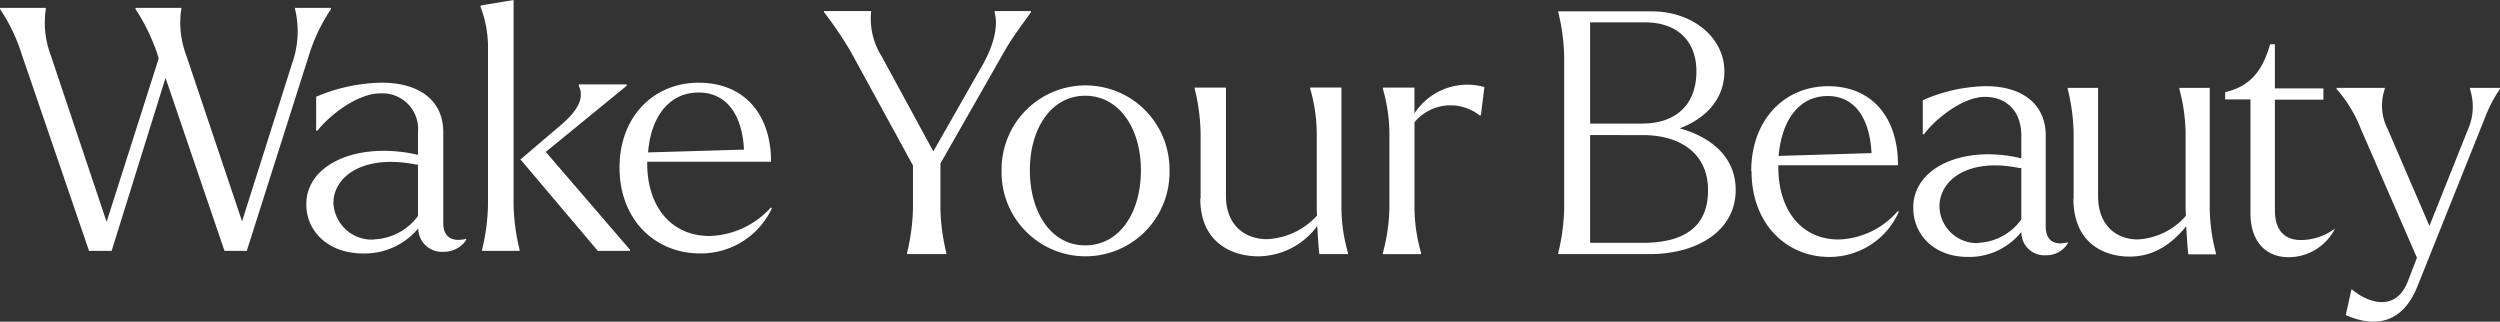 <svg xmlns="http://www.w3.org/2000/svg" width="253.258" height="32.584" viewBox="0 0 253.258 32.584">
  <rect x="0" y="0" width="253.258" height="32.584" fill="#333333" stroke="none"/>
  <g id="wyb-idea-logo" transform="translate(-21)">
    <path id="パス_14" data-name="パス 14" d="M23.171,5.576A17.7,17.7,0,0,0,21,1.075V.961h4.645v.114a9.237,9.237,0,0,0,.483,4.644L31.8,22.641,37.075,6.089l-.151-.513a19.907,19.907,0,0,0-2.2-4.5V.961h4.645v.114a9.237,9.237,0,0,0,.483,4.644l5.67,16.866L50.587,6.6a9.645,9.645,0,0,0,.3-5.527V.961h3.649v.114a17.853,17.853,0,0,0-2.2,4.558L46,25.576H43.741L37.769,8.055,32.31,25.576H30.018Z" transform="translate(0 -0.163)" fill="#fff"/>
    <path id="パス_15" data-name="パス 15" d="M58.384,22.4c0-3.96,4.886-6.182,10.556-5.157.3.057.543.114.754.171V15.133a3.613,3.613,0,0,0-3.8-3.96c-2.352,0-5.157,2.222-6.394,3.789h-.121V11.515a17.6,17.6,0,0,1,6.635-1.424c3.74,0,6.243,1.738,6.243,5.014v9.2c0,1.538,1.025,1.937,2.322,1.6v.114a2.66,2.66,0,0,1-2.262,1.2,2.388,2.388,0,0,1-2.594-2.365,7.07,7.07,0,0,1-5.58,2.536c-3.649,0-5.761-2.336-5.761-4.957Zm6.876,3.561a5.812,5.812,0,0,0,4.434-2.365V18.381h-.211c-5.308-1.054-8.354,1.2-8.354,3.9a3.888,3.888,0,0,0,4.132,3.7Z" transform="translate(-6.352 -1.715)" fill="#fff"/>
    <path id="パス_16" data-name="パス 16" d="M83.625,25.413H79.8V25.3a20.94,20.94,0,0,0,.6-4.473V5.071A11.575,11.575,0,0,0,79.644.684V.57l.6-.114L82.992,0V20.769a20.4,20.4,0,0,0,.6,4.473v.114Zm.06-9.231h-.03l3.981-3.39c1.87-1.538,2.564-2.878,1.96-4.1V8.547h4.856v.142l-8.2,6.7L94.785,25.3v.114H91.527l-7.811-9.231Z" transform="translate(-9.965)" fill="#fff"/>
    <path id="パス_17" data-name="パス 17" d="M96.609,18.694c0-5.185,3.469-8.6,8.022-8.6s7.329,3.134,7.329,8.006H99.414v.2c0,4.217,2.322,7.322,6.334,7.322a8.715,8.715,0,0,0,6.182-2.878l.12.057a7.938,7.938,0,0,1-7.3,4.587C100.228,27.384,96.609,23.994,96.609,18.694Zm2.865-1.538,9.742-.285c-.181-3.561-1.78-5.783-4.584-5.783-3.106,0-4.856,2.593-5.127,6.04Z" transform="translate(-12.848 -1.715)" fill="#fff"/>
    <path id="パス_18" data-name="パス 18" d="M121.569,1.466V1.352h4.765v.114a7.134,7.134,0,0,0,1.086,4.5l5.218,9.6L137.7,6.68c1.146-2.08,1.508-3.932,1.146-5.185V1.352h3.68v.114c-.664.969-1.78,2.365-2.684,3.96l-6.485,11.367v4.587a20.415,20.415,0,0,0,.6,4.473v.114h-3.981v-.114a20.962,20.962,0,0,0,.6-4.473V16.993L124.253,5.426A39.125,39.125,0,0,0,121.569,1.466Z" transform="translate(-17.089 -0.23)" fill="#fff"/>
    <path id="パス_19" data-name="パス 19" d="M143.233,19.026a8.506,8.506,0,1,1,17.011,0,8.508,8.508,0,1,1-17.011,0Zm14.115,0c0-4.245-2.2-7.55-5.64-7.55s-5.61,3.3-5.61,7.55,2.142,7.607,5.61,7.607S157.348,23.328,157.348,19.026Z" transform="translate(-20.77 -1.776)" fill="#fff"/>
    <path id="パス_20" data-name="パス 20" d="M167.4,21.914V15.276a20.164,20.164,0,0,0-.6-4.473v-.114h3.167V21.658c0,3.048,1.991,4.387,4.162,4.387a7.31,7.31,0,0,0,5.067-2.393c-.03-.456-.03-.8-.03-1.026v-7.35A16.671,16.671,0,0,0,178.5,10.8v-.114h3.167V22.968a16.868,16.868,0,0,0,.664,4.473v.114h-2.9c-.061-.4-.151-1.681-.212-2.849a7.5,7.5,0,0,1-5.941,3.077c-2.865,0-5.912-1.51-5.912-5.869Z" transform="translate(-24.775 -1.816)" fill="#fff"/>
    <path id="パス_21" data-name="パス 21" d="M193.594,27.5h-3.83v-.114a18.677,18.677,0,0,0,.663-4.473V15.22a16.677,16.677,0,0,0-.663-4.473v-.114h3.2v2.621a6.368,6.368,0,0,1,7.088-2.678l-.362,2.878h-.121a4.743,4.743,0,0,0-6.6.684v8.746a16.868,16.868,0,0,0,.664,4.473v.114Z" transform="translate(-28.677 -1.756)" fill="#fff"/>
    <path id="パス_22" data-name="パス 22" d="M211.174,1.381h9.44C224.9,1.381,228,4.116,228,7.449c0,2.877-1.961,4.815-4.524,5.783,2.986.826,5.669,2.763,5.669,6.239,0,4.16-3.92,6.5-8.716,6.5h-9.259v-.114a20.9,20.9,0,0,0,.6-4.473V5.939a20.365,20.365,0,0,0-.6-4.473V1.381Zm13.994,6.068c0-2.849-1.719-4.957-5.248-4.957H214.4V12.748h5.248C223.178,12.748,225.168,10.754,225.168,7.449ZM226.344,19.5c0-3.818-2.925-5.584-6.6-5.584H214.4V24.828h5.338C224.324,24.828,226.344,22.891,226.344,19.5Z" transform="translate(-32.315 -0.23)" fill="#fff"/>
    <path id="パス_23" data-name="パス 23" d="M234.723,19.121c0-5.185,3.348-8.6,7.781-8.6s7.088,3.134,7.088,8.006H237.467v.2c0,4.216,2.232,7.322,6.123,7.322a8.247,8.247,0,0,0,5.972-2.877l.121.057a7.691,7.691,0,0,1-7.058,4.587c-4.373,0-7.872-3.39-7.872-8.689Zm2.775-1.538,9.41-.285c-.181-3.561-1.719-5.783-4.433-5.783-3.016,0-4.675,2.593-4.976,6.04Z" transform="translate(-36.317 -1.787)" fill="#fff"/>
    <path id="パス_24" data-name="パス 24" d="M254.494,22.824c0-3.96,4.736-6.182,10.225-5.157.271.057.512.114.724.171V15.56c0-2.707-1.689-3.96-3.68-3.96-2.262,0-5.007,2.222-6.183,3.789h-.12V11.941a16.481,16.481,0,0,1,6.394-1.424c3.589,0,6.062,1.738,6.062,5.014v9.2c0,1.538,1,1.937,2.232,1.6v.114a2.524,2.524,0,0,1-2.2,1.2,2.328,2.328,0,0,1-2.5-2.365,6.773,6.773,0,0,1-5.4,2.536c-3.529,0-5.55-2.336-5.55-4.957Zm6.636,3.561a5.686,5.686,0,0,0,4.313-2.365V18.807h-.212c-5.157-1.054-8.082,1.2-8.082,3.9a3.79,3.79,0,0,0,3.981,3.7Z" transform="translate(-39.676 -1.787)" fill="#fff"/>
    <path id="パス_25" data-name="パス 25" d="M273.945,21.947V15.309a20.163,20.163,0,0,0-.6-4.473v-.114h3.076V21.69c0,3.048,1.93,4.387,4.011,4.387a6.935,6.935,0,0,0,4.886-2.393c-.03-.456-.03-.8-.03-1.026v-7.35a18.265,18.265,0,0,0-.633-4.473v-.114h3.076V23a18.445,18.445,0,0,0,.633,4.473v.114h-2.8c-.061-.4-.151-1.681-.212-2.849-1.81,2.222-3.71,3.077-5.73,3.077-2.775,0-5.7-1.51-5.7-5.869Z" transform="translate(-42.879 -1.822)" fill="#fff"/>
    <path id="パス_26" data-name="パス 26" d="M295.124,22.526V10.988h-2.563v-.741c2.835-.627,3.891-2.564,4.554-4.843h.483V9.876h4.916v1.14H297.6v11.2c0,1.994.935,3.02,2.654,3.02a5.832,5.832,0,0,0,3.438-1.168,5.277,5.277,0,0,1-4.675,2.906c-2.563,0-3.891-1.852-3.891-4.416Z" transform="translate(-46.145 -0.918)" fill="#fff"/>
    <path id="パス_27" data-name="パス 27" d="M307.662,31.149h.061c1.689,1.424,4.4,2.222,5.61-.712l.965-2.507-5.67-13.02a13.54,13.54,0,0,0-2.473-4.074v-.114h4.886v.114a5.2,5.2,0,0,0,.3,4.074l4.223,9.8,3.891-9.744a5.692,5.692,0,0,0,.211-4.131v-.114h3.046v.114a13.753,13.753,0,0,0-1.508,2.877l-6.846,17.094c-1.478,3.732-4.223,4.273-7.269,2.934Z" transform="translate(-48.455 -1.822)" fill="#fff"/>
  </g>
</svg>
